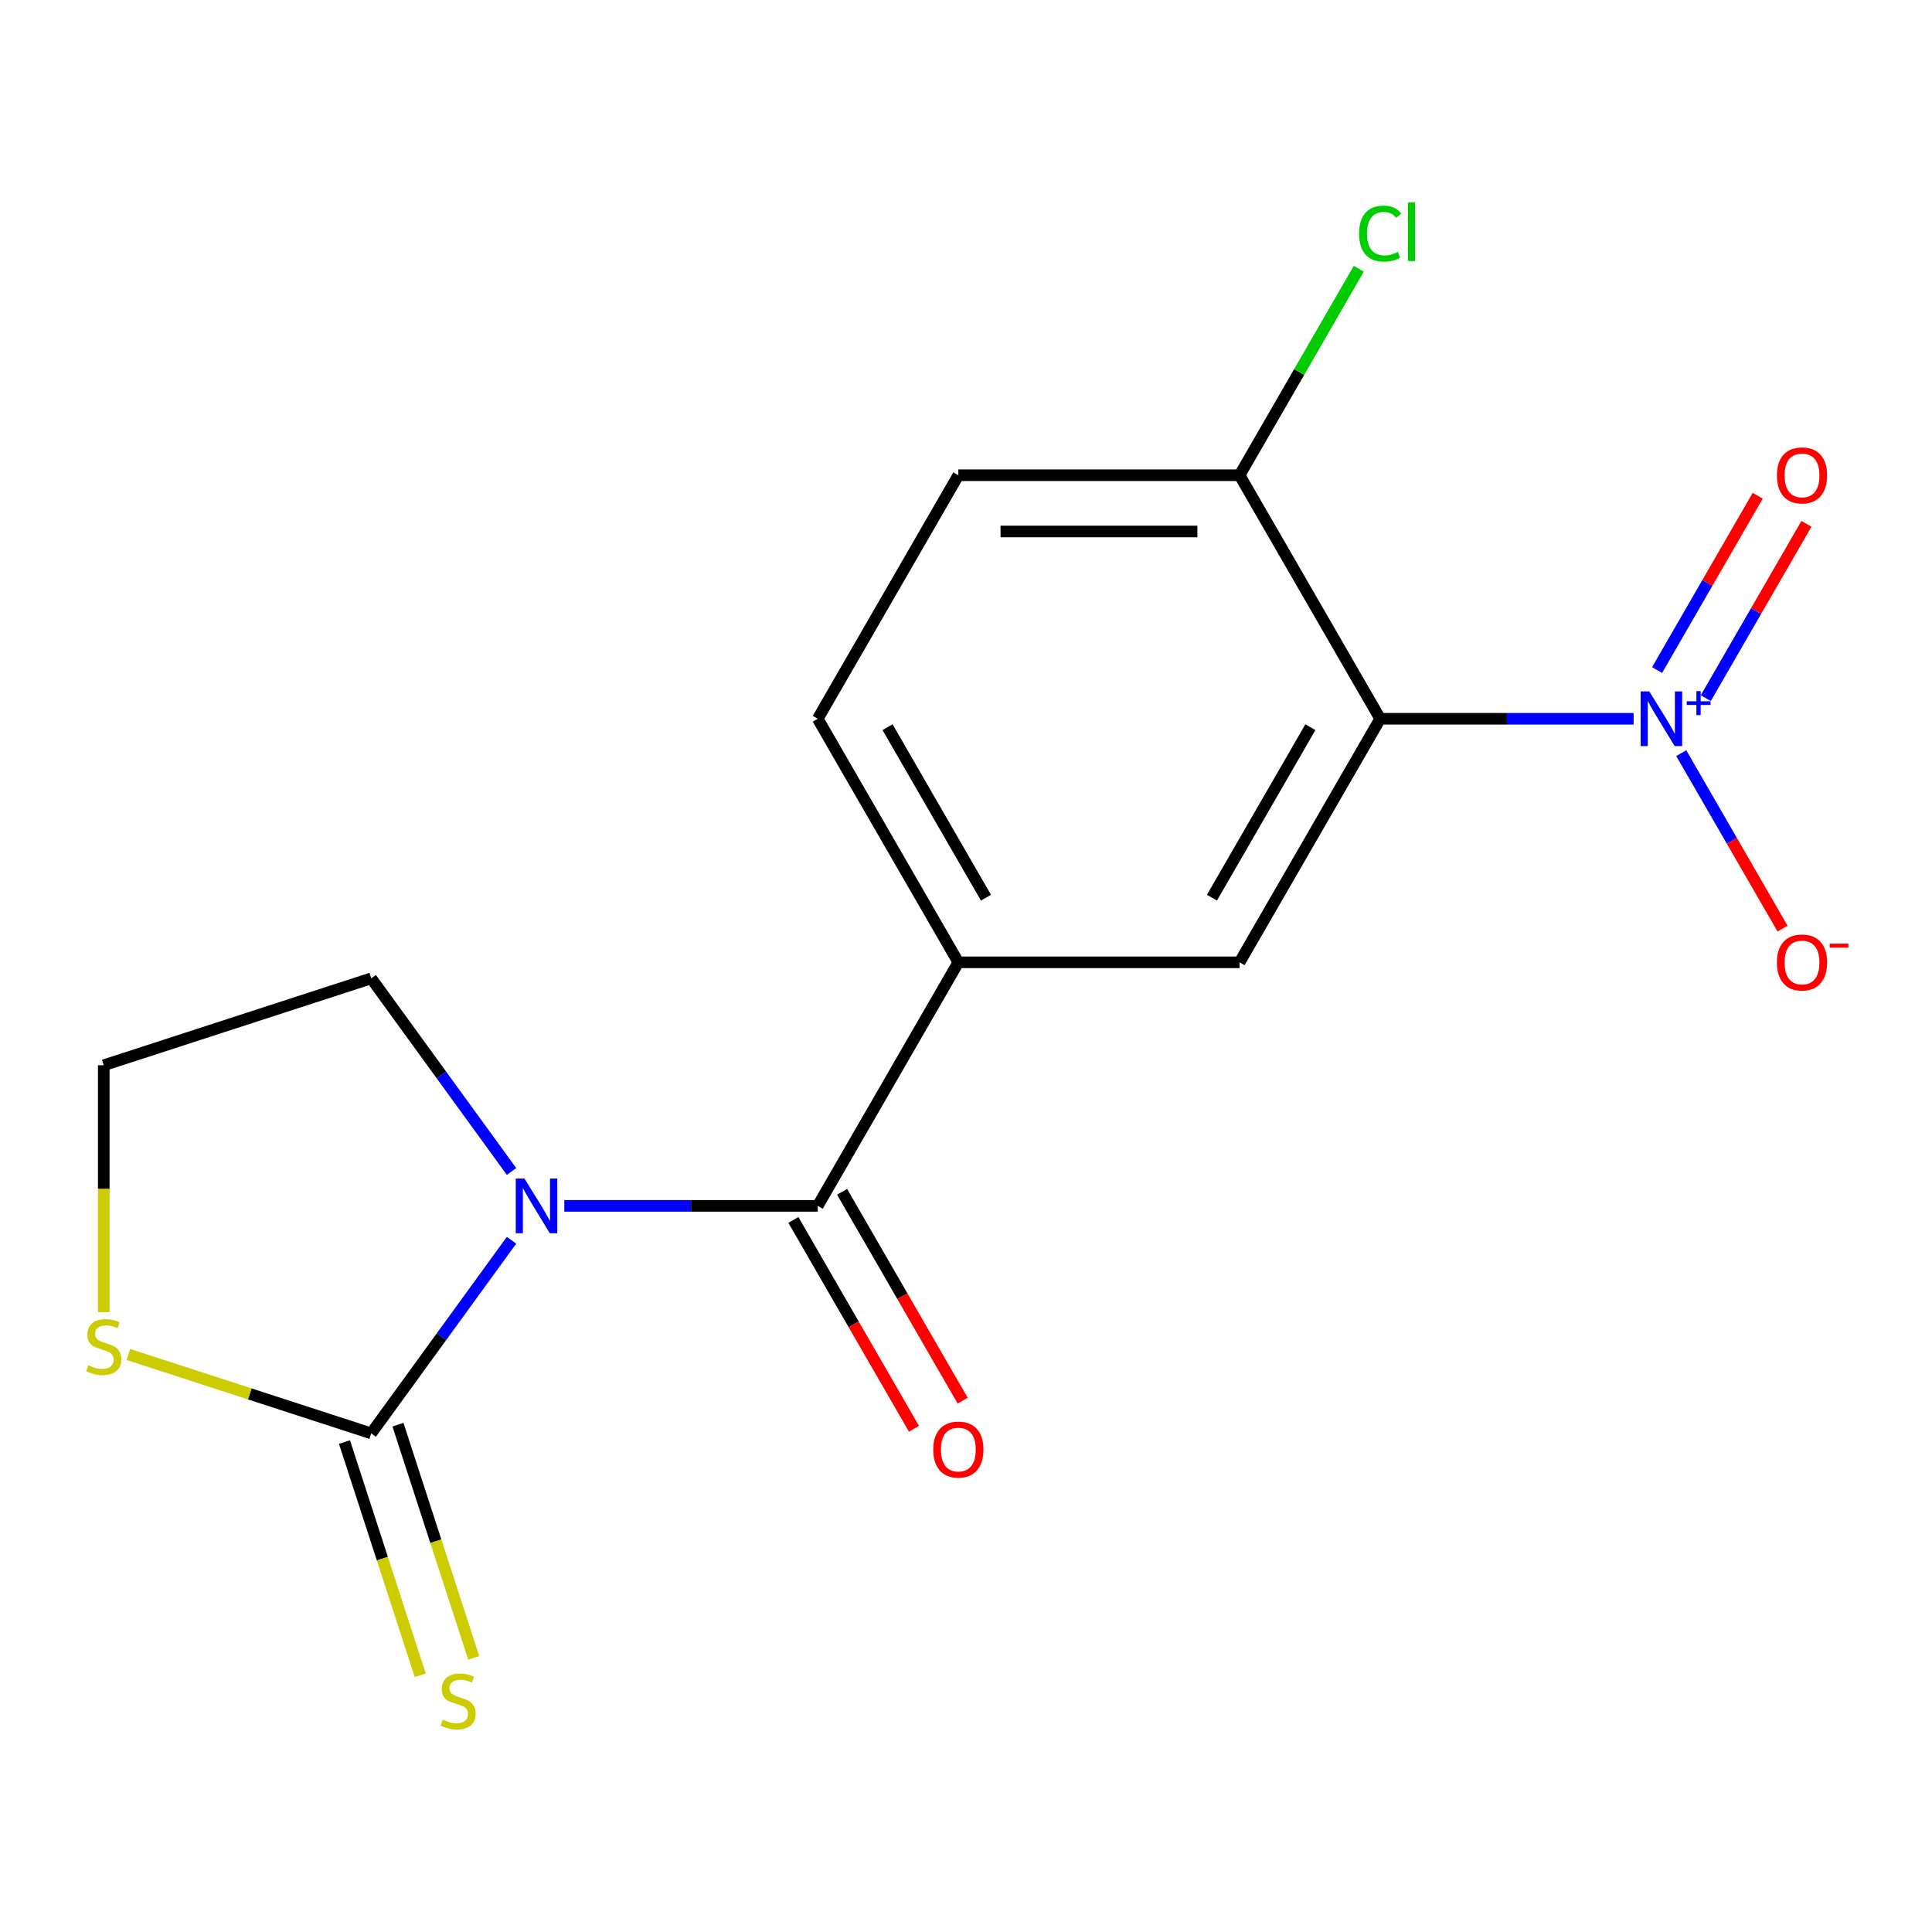 <?xml version='1.0' encoding='iso-8859-1'?>
<svg version='1.1' baseProfile='full'
              xmlns='http://www.w3.org/2000/svg'
                      xmlns:rdkit='http://www.rdkit.org/xml'
                      xmlns:xlink='http://www.w3.org/1999/xlink'
                  xml:space='preserve'
width='1000px' height='1000px' viewBox='0 0 1000 1000'>
<!-- END OF HEADER -->
<rect style='opacity:1.0;fill:#FFFFFF;stroke:none' width='1000' height='1000' x='0' y='0'> </rect>
<path class='bond-1' d='M 292.081,624.155 L 357.671,624.155' style='fill:none;fill-rule:evenodd;stroke:#0000FF;stroke-width:6px;stroke-linecap:butt;stroke-linejoin:miter;stroke-opacity:1' />
<path class='bond-1' d='M 357.671,624.155 L 423.262,624.155' style='fill:none;fill-rule:evenodd;stroke:#000000;stroke-width:6px;stroke-linecap:butt;stroke-linejoin:miter;stroke-opacity:1' />
<path class='bond-3' d='M 264.77,641.954 L 228.457,691.935' style='fill:none;fill-rule:evenodd;stroke:#0000FF;stroke-width:6px;stroke-linecap:butt;stroke-linejoin:miter;stroke-opacity:1' />
<path class='bond-3' d='M 228.457,691.935 L 192.144,741.915' style='fill:none;fill-rule:evenodd;stroke:#000000;stroke-width:6px;stroke-linecap:butt;stroke-linejoin:miter;stroke-opacity:1' />
<path class='bond-14' d='M 264.77,606.356 L 228.457,556.376' style='fill:none;fill-rule:evenodd;stroke:#0000FF;stroke-width:6px;stroke-linecap:butt;stroke-linejoin:miter;stroke-opacity:1' />
<path class='bond-14' d='M 228.457,556.376 L 192.144,506.395' style='fill:none;fill-rule:evenodd;stroke:#000000;stroke-width:6px;stroke-linecap:butt;stroke-linejoin:miter;stroke-opacity:1' />
<path class='bond-0' d='M 845.561,372.039 L 779.971,372.039' style='fill:none;fill-rule:evenodd;stroke:#0000FF;stroke-width:6px;stroke-linecap:butt;stroke-linejoin:miter;stroke-opacity:1' />
<path class='bond-0' d='M 779.971,372.039 L 714.381,372.039' style='fill:none;fill-rule:evenodd;stroke:#000000;stroke-width:6px;stroke-linecap:butt;stroke-linejoin:miter;stroke-opacity:1' />
<path class='bond-9' d='M 870.217,389.838 L 896.432,435.245' style='fill:none;fill-rule:evenodd;stroke:#0000FF;stroke-width:6px;stroke-linecap:butt;stroke-linejoin:miter;stroke-opacity:1' />
<path class='bond-9' d='M 896.432,435.245 L 922.648,480.652' style='fill:none;fill-rule:evenodd;stroke:#FF0000;stroke-width:6px;stroke-linecap:butt;stroke-linejoin:miter;stroke-opacity:1' />
<path class='bond-10' d='M 882.908,361.369 L 908.955,316.254' style='fill:none;fill-rule:evenodd;stroke:#0000FF;stroke-width:6px;stroke-linecap:butt;stroke-linejoin:miter;stroke-opacity:1' />
<path class='bond-10' d='M 908.955,316.254 L 935.002,271.139' style='fill:none;fill-rule:evenodd;stroke:#FF0000;stroke-width:6px;stroke-linecap:butt;stroke-linejoin:miter;stroke-opacity:1' />
<path class='bond-10' d='M 857.697,346.813 L 883.744,301.698' style='fill:none;fill-rule:evenodd;stroke:#0000FF;stroke-width:6px;stroke-linecap:butt;stroke-linejoin:miter;stroke-opacity:1' />
<path class='bond-10' d='M 883.744,301.698 L 909.791,256.583' style='fill:none;fill-rule:evenodd;stroke:#FF0000;stroke-width:6px;stroke-linecap:butt;stroke-linejoin:miter;stroke-opacity:1' />
<path class='bond-4' d='M 423.262,624.155 L 496.041,498.097' style='fill:none;fill-rule:evenodd;stroke:#000000;stroke-width:6px;stroke-linecap:butt;stroke-linejoin:miter;stroke-opacity:1' />
<path class='bond-11' d='M 410.656,631.433 L 441.861,685.483' style='fill:none;fill-rule:evenodd;stroke:#000000;stroke-width:6px;stroke-linecap:butt;stroke-linejoin:miter;stroke-opacity:1' />
<path class='bond-11' d='M 441.861,685.483 L 473.067,739.532' style='fill:none;fill-rule:evenodd;stroke:#FF0000;stroke-width:6px;stroke-linecap:butt;stroke-linejoin:miter;stroke-opacity:1' />
<path class='bond-11' d='M 435.867,616.877 L 467.073,670.927' style='fill:none;fill-rule:evenodd;stroke:#000000;stroke-width:6px;stroke-linecap:butt;stroke-linejoin:miter;stroke-opacity:1' />
<path class='bond-11' d='M 467.073,670.927 L 498.279,724.976' style='fill:none;fill-rule:evenodd;stroke:#FF0000;stroke-width:6px;stroke-linecap:butt;stroke-linejoin:miter;stroke-opacity:1' />
<path class='bond-2' d='M 714.381,372.039 L 641.601,498.097' style='fill:none;fill-rule:evenodd;stroke:#000000;stroke-width:6px;stroke-linecap:butt;stroke-linejoin:miter;stroke-opacity:1' />
<path class='bond-2' d='M 678.252,376.391 L 627.306,464.632' style='fill:none;fill-rule:evenodd;stroke:#000000;stroke-width:6px;stroke-linecap:butt;stroke-linejoin:miter;stroke-opacity:1' />
<path class='bond-18' d='M 714.381,372.039 L 641.601,245.98' style='fill:none;fill-rule:evenodd;stroke:#000000;stroke-width:6px;stroke-linecap:butt;stroke-linejoin:miter;stroke-opacity:1' />
<path class='bond-6' d='M 192.144,741.915 L 129.286,721.491' style='fill:none;fill-rule:evenodd;stroke:#000000;stroke-width:6px;stroke-linecap:butt;stroke-linejoin:miter;stroke-opacity:1' />
<path class='bond-6' d='M 129.286,721.491 L 66.428,701.068' style='fill:none;fill-rule:evenodd;stroke:#CCCC00;stroke-width:6px;stroke-linecap:butt;stroke-linejoin:miter;stroke-opacity:1' />
<path class='bond-8' d='M 178.301,746.413 L 197.906,806.752' style='fill:none;fill-rule:evenodd;stroke:#000000;stroke-width:6px;stroke-linecap:butt;stroke-linejoin:miter;stroke-opacity:1' />
<path class='bond-8' d='M 197.906,806.752 L 217.511,867.09' style='fill:none;fill-rule:evenodd;stroke:#CCCC00;stroke-width:6px;stroke-linecap:butt;stroke-linejoin:miter;stroke-opacity:1' />
<path class='bond-8' d='M 205.988,737.417 L 225.593,797.755' style='fill:none;fill-rule:evenodd;stroke:#000000;stroke-width:6px;stroke-linecap:butt;stroke-linejoin:miter;stroke-opacity:1' />
<path class='bond-8' d='M 225.593,797.755 L 245.198,858.094' style='fill:none;fill-rule:evenodd;stroke:#CCCC00;stroke-width:6px;stroke-linecap:butt;stroke-linejoin:miter;stroke-opacity:1' />
<path class='bond-5' d='M 496.041,498.097 L 641.601,498.097' style='fill:none;fill-rule:evenodd;stroke:#000000;stroke-width:6px;stroke-linecap:butt;stroke-linejoin:miter;stroke-opacity:1' />
<path class='bond-12' d='M 496.041,498.097 L 423.262,372.039' style='fill:none;fill-rule:evenodd;stroke:#000000;stroke-width:6px;stroke-linecap:butt;stroke-linejoin:miter;stroke-opacity:1' />
<path class='bond-12' d='M 510.336,464.632 L 459.39,376.391' style='fill:none;fill-rule:evenodd;stroke:#000000;stroke-width:6px;stroke-linecap:butt;stroke-linejoin:miter;stroke-opacity:1' />
<path class='bond-17' d='M 53.709,679.176 L 53.709,615.276' style='fill:none;fill-rule:evenodd;stroke:#CCCC00;stroke-width:6px;stroke-linecap:butt;stroke-linejoin:miter;stroke-opacity:1' />
<path class='bond-17' d='M 53.709,615.276 L 53.709,551.375' style='fill:none;fill-rule:evenodd;stroke:#000000;stroke-width:6px;stroke-linecap:butt;stroke-linejoin:miter;stroke-opacity:1' />
<path class='bond-7' d='M 641.601,245.98 L 496.041,245.98' style='fill:none;fill-rule:evenodd;stroke:#000000;stroke-width:6px;stroke-linecap:butt;stroke-linejoin:miter;stroke-opacity:1' />
<path class='bond-7' d='M 619.767,275.092 L 517.875,275.092' style='fill:none;fill-rule:evenodd;stroke:#000000;stroke-width:6px;stroke-linecap:butt;stroke-linejoin:miter;stroke-opacity:1' />
<path class='bond-16' d='M 641.601,245.98 L 672.454,192.541' style='fill:none;fill-rule:evenodd;stroke:#000000;stroke-width:6px;stroke-linecap:butt;stroke-linejoin:miter;stroke-opacity:1' />
<path class='bond-16' d='M 672.454,192.541 L 703.308,139.101' style='fill:none;fill-rule:evenodd;stroke:#00CC00;stroke-width:6px;stroke-linecap:butt;stroke-linejoin:miter;stroke-opacity:1' />
<path class='bond-13' d='M 423.262,372.039 L 496.041,245.98' style='fill:none;fill-rule:evenodd;stroke:#000000;stroke-width:6px;stroke-linecap:butt;stroke-linejoin:miter;stroke-opacity:1' />
<path class='bond-15' d='M 192.144,506.395 L 53.709,551.375' style='fill:none;fill-rule:evenodd;stroke:#000000;stroke-width:6px;stroke-linecap:butt;stroke-linejoin:miter;stroke-opacity:1' />
<path  class='atom-0' d='M 271.442 609.995
L 280.722 624.995
Q 281.642 626.475, 283.122 629.155
Q 284.602 631.835, 284.682 631.995
L 284.682 609.995
L 288.442 609.995
L 288.442 638.315
L 284.562 638.315
L 274.602 621.915
Q 273.442 619.995, 272.202 617.795
Q 271.002 615.595, 270.642 614.915
L 270.642 638.315
L 266.962 638.315
L 266.962 609.995
L 271.442 609.995
' fill='#0000FF'/>
<path  class='atom-1' d='M 853.68 357.879
L 862.96 372.879
Q 863.88 374.359, 865.36 377.039
Q 866.84 379.719, 866.92 379.879
L 866.92 357.879
L 870.68 357.879
L 870.68 386.199
L 866.8 386.199
L 856.84 369.799
Q 855.68 367.879, 854.44 365.679
Q 853.24 363.479, 852.88 362.799
L 852.88 386.199
L 849.2 386.199
L 849.2 357.879
L 853.68 357.879
' fill='#0000FF'/>
<path  class='atom-1' d='M 873.056 362.983
L 878.046 362.983
L 878.046 357.73
L 880.263 357.73
L 880.263 362.983
L 885.385 362.983
L 885.385 364.884
L 880.263 364.884
L 880.263 370.164
L 878.046 370.164
L 878.046 364.884
L 873.056 364.884
L 873.056 362.983
' fill='#0000FF'/>
<path  class='atom-7' d='M 45.709 706.655
Q 46.029 706.775, 47.349 707.335
Q 48.669 707.895, 50.109 708.255
Q 51.589 708.575, 53.029 708.575
Q 55.709 708.575, 57.269 707.295
Q 58.829 705.975, 58.829 703.695
Q 58.829 702.135, 58.029 701.175
Q 57.269 700.215, 56.069 699.695
Q 54.869 699.175, 52.869 698.575
Q 50.349 697.815, 48.829 697.095
Q 47.349 696.375, 46.269 694.855
Q 45.229 693.335, 45.229 690.775
Q 45.229 687.215, 47.629 685.015
Q 50.069 682.815, 54.869 682.815
Q 58.149 682.815, 61.869 684.375
L 60.949 687.455
Q 57.549 686.055, 54.989 686.055
Q 52.229 686.055, 50.709 687.215
Q 49.189 688.335, 49.229 690.295
Q 49.229 691.815, 49.989 692.735
Q 50.789 693.655, 51.909 694.175
Q 53.069 694.695, 54.989 695.295
Q 57.549 696.095, 59.069 696.895
Q 60.589 697.695, 61.669 699.335
Q 62.789 700.935, 62.789 703.695
Q 62.789 707.615, 60.149 709.735
Q 57.549 711.815, 53.189 711.815
Q 50.669 711.815, 48.749 711.255
Q 46.869 710.735, 44.629 709.815
L 45.709 706.655
' fill='#CCCC00'/>
<path  class='atom-9' d='M 229.125 890.071
Q 229.445 890.191, 230.765 890.751
Q 232.085 891.311, 233.525 891.671
Q 235.005 891.991, 236.445 891.991
Q 239.125 891.991, 240.685 890.711
Q 242.245 889.391, 242.245 887.111
Q 242.245 885.551, 241.445 884.591
Q 240.685 883.631, 239.485 883.111
Q 238.285 882.591, 236.285 881.991
Q 233.765 881.231, 232.245 880.511
Q 230.765 879.791, 229.685 878.271
Q 228.645 876.751, 228.645 874.191
Q 228.645 870.631, 231.045 868.431
Q 233.485 866.231, 238.285 866.231
Q 241.565 866.231, 245.285 867.791
L 244.365 870.871
Q 240.965 869.471, 238.405 869.471
Q 235.645 869.471, 234.125 870.631
Q 232.605 871.751, 232.645 873.711
Q 232.645 875.231, 233.405 876.151
Q 234.205 877.071, 235.325 877.591
Q 236.485 878.111, 238.405 878.711
Q 240.965 879.511, 242.485 880.311
Q 244.005 881.111, 245.085 882.751
Q 246.205 884.351, 246.205 887.111
Q 246.205 891.031, 243.565 893.151
Q 240.965 895.231, 236.605 895.231
Q 234.085 895.231, 232.165 894.671
Q 230.285 894.151, 228.045 893.231
L 229.125 890.071
' fill='#CCCC00'/>
<path  class='atom-10' d='M 919.72 498.177
Q 919.72 491.377, 923.08 487.577
Q 926.44 483.777, 932.72 483.777
Q 939 483.777, 942.36 487.577
Q 945.72 491.377, 945.72 498.177
Q 945.72 505.057, 942.32 508.977
Q 938.92 512.857, 932.72 512.857
Q 926.48 512.857, 923.08 508.977
Q 919.72 505.097, 919.72 498.177
M 932.72 509.657
Q 937.04 509.657, 939.36 506.777
Q 941.72 503.857, 941.72 498.177
Q 941.72 492.617, 939.36 489.817
Q 937.04 486.977, 932.72 486.977
Q 928.4 486.977, 926.04 489.777
Q 923.72 492.577, 923.72 498.177
Q 923.72 503.897, 926.04 506.777
Q 928.4 509.657, 932.72 509.657
' fill='#FF0000'/>
<path  class='atom-10' d='M 947.04 488.399
L 956.729 488.399
L 956.729 490.511
L 947.04 490.511
L 947.04 488.399
' fill='#FF0000'/>
<path  class='atom-11' d='M 919.72 246.06
Q 919.72 239.26, 923.08 235.46
Q 926.44 231.66, 932.72 231.66
Q 939 231.66, 942.36 235.46
Q 945.72 239.26, 945.72 246.06
Q 945.72 252.94, 942.32 256.86
Q 938.92 260.74, 932.72 260.74
Q 926.48 260.74, 923.08 256.86
Q 919.72 252.98, 919.72 246.06
M 932.72 257.54
Q 937.04 257.54, 939.36 254.66
Q 941.72 251.74, 941.72 246.06
Q 941.72 240.5, 939.36 237.7
Q 937.04 234.86, 932.72 234.86
Q 928.4 234.86, 926.04 237.66
Q 923.72 240.46, 923.72 246.06
Q 923.72 251.78, 926.04 254.66
Q 928.4 257.54, 932.72 257.54
' fill='#FF0000'/>
<path  class='atom-12' d='M 483.041 750.293
Q 483.041 743.493, 486.401 739.693
Q 489.761 735.893, 496.041 735.893
Q 502.321 735.893, 505.681 739.693
Q 509.041 743.493, 509.041 750.293
Q 509.041 757.173, 505.641 761.093
Q 502.241 764.973, 496.041 764.973
Q 489.801 764.973, 486.401 761.093
Q 483.041 757.213, 483.041 750.293
M 496.041 761.773
Q 500.361 761.773, 502.681 758.893
Q 505.041 755.973, 505.041 750.293
Q 505.041 744.733, 502.681 741.933
Q 500.361 739.093, 496.041 739.093
Q 491.721 739.093, 489.361 741.893
Q 487.041 744.693, 487.041 750.293
Q 487.041 756.013, 489.361 758.893
Q 491.721 761.773, 496.041 761.773
' fill='#FF0000'/>
<path  class='atom-17' d='M 703.461 120.902
Q 703.461 113.862, 706.741 110.182
Q 710.061 106.462, 716.341 106.462
Q 722.181 106.462, 725.301 110.582
L 722.661 112.742
Q 720.381 109.742, 716.341 109.742
Q 712.061 109.742, 709.781 112.622
Q 707.541 115.462, 707.541 120.902
Q 707.541 126.502, 709.861 129.382
Q 712.221 132.262, 716.781 132.262
Q 719.901 132.262, 723.541 130.382
L 724.661 133.382
Q 723.181 134.342, 720.941 134.902
Q 718.701 135.462, 716.221 135.462
Q 710.061 135.462, 706.741 131.702
Q 703.461 127.942, 703.461 120.902
' fill='#00CC00'/>
<path  class='atom-17' d='M 728.741 104.742
L 732.421 104.742
L 732.421 135.102
L 728.741 135.102
L 728.741 104.742
' fill='#00CC00'/>
</svg>
